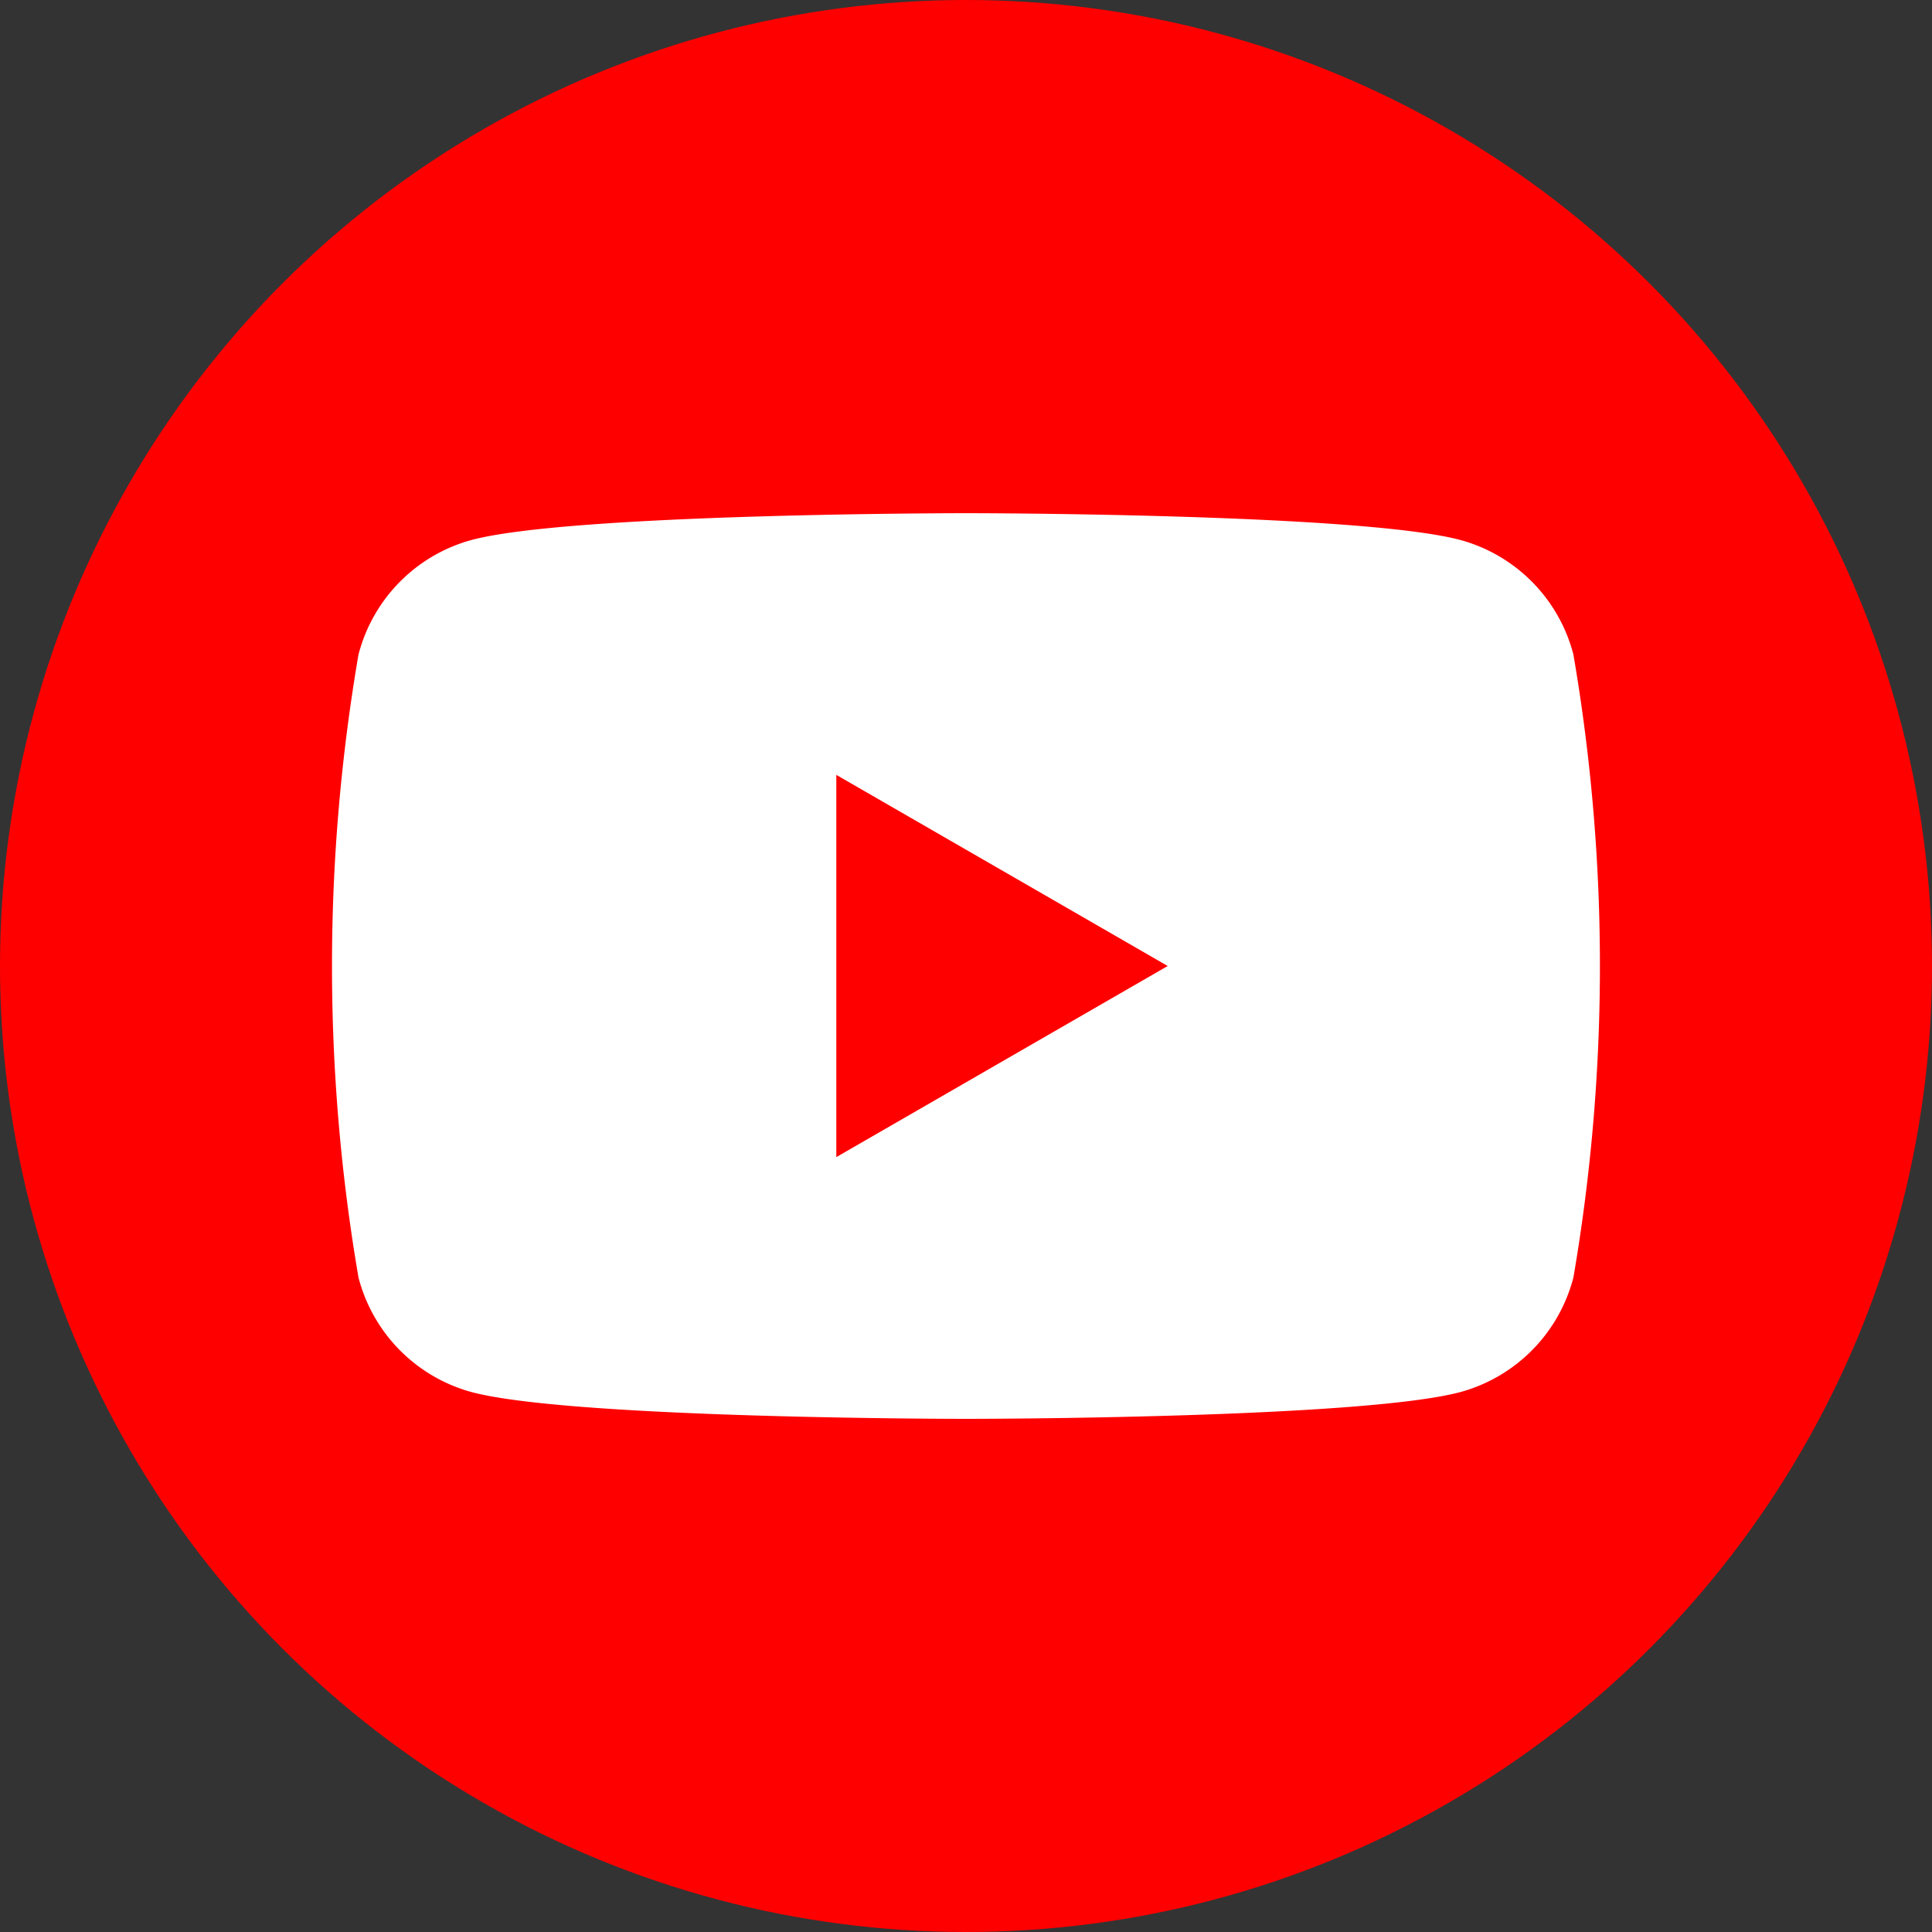 <svg xmlns="http://www.w3.org/2000/svg" width="40" height="40" viewBox="0 0 40 40"><rect x="0" y="0" width="40" height="40" fill="#333333" stroke="none"/><g transform="translate(-1236 -541)"><circle cx="20" cy="20" r="20" transform="translate(1236 541)" fill="red"/><path d="M1502.576,554.553a3.322,3.322,0,0,0-2.321-2.368c-2.047-.56-10.256-.56-10.256-.56s-8.208,0-10.256.56a3.322,3.322,0,0,0-2.321,2.368,38.178,38.178,0,0,0,0,12.895,3.323,3.323,0,0,0,2.321,2.368c2.047.56,10.256.56,10.256.56s8.209,0,10.256-.56a3.323,3.323,0,0,0,2.321-2.368,38.161,38.161,0,0,0,0-12.895Z" transform="translate(-234)" fill="#fff"/><path d="M1487.315,564.957l6.861-3.957-6.861-3.957Z" transform="translate(-234)" fill="red"/></g></svg>